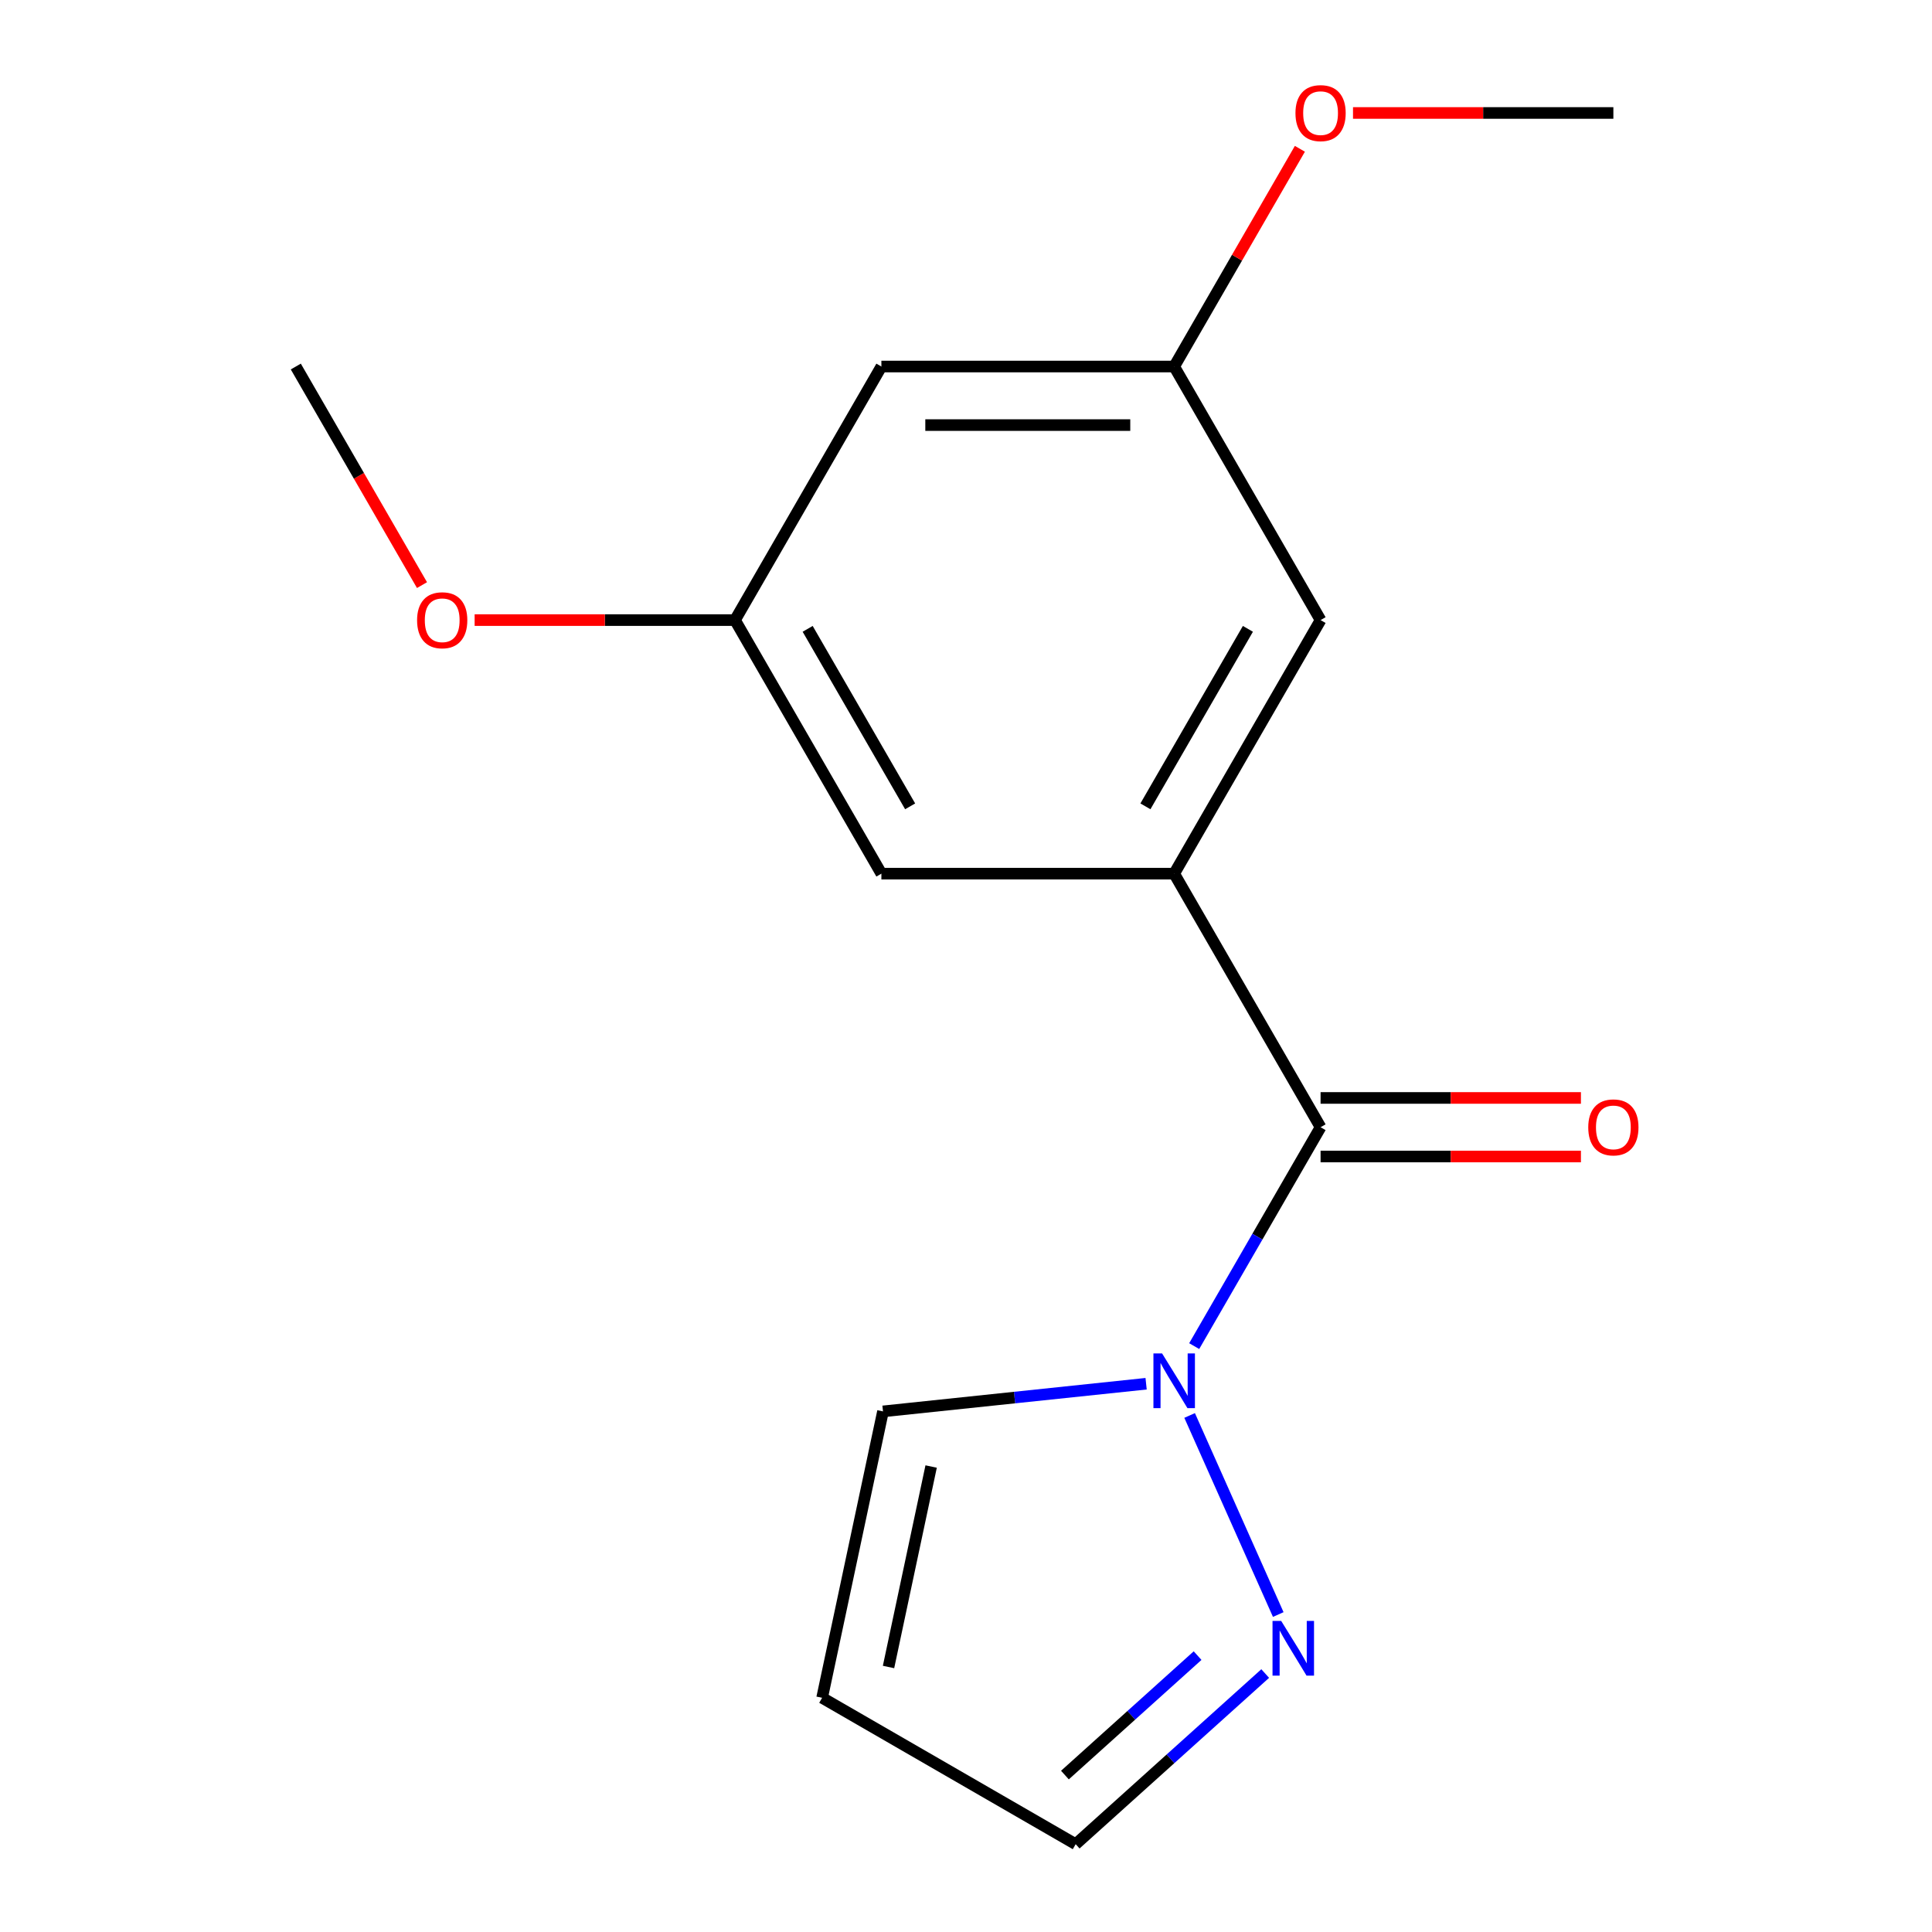 <?xml version='1.0' encoding='iso-8859-1'?>
<svg version='1.1' baseProfile='full'
              xmlns='http://www.w3.org/2000/svg'
                      xmlns:rdkit='http://www.rdkit.org/xml'
                      xmlns:xlink='http://www.w3.org/1999/xlink'
                  xml:space='preserve'
width='1000px' height='1000px' viewBox='0 0 1000 1000'>
<!-- END OF HEADER -->
<rect style='opacity:1.0;fill:#FFFFFF;stroke:none' width='1000' height='1000' x='0' y='0'> </rect>
<path class='bond-0' d='M 683.528,583.449 L 650.822,640.097' style='fill:none;fill-rule:evenodd;stroke:#000000;stroke-width:6px;stroke-linecap:butt;stroke-linejoin:miter;stroke-opacity:1' />
<path class='bond-0' d='M 650.822,640.097 L 618.116,696.745' style='fill:none;fill-rule:evenodd;stroke:#0000FF;stroke-width:6px;stroke-linecap:butt;stroke-linejoin:miter;stroke-opacity:1' />
<path class='bond-1' d='M 683.528,583.449 L 607.753,452.204' style='fill:none;fill-rule:evenodd;stroke:#000000;stroke-width:6px;stroke-linecap:butt;stroke-linejoin:miter;stroke-opacity:1' />
<path class='bond-7' d='M 683.528,598.604 L 750.907,598.604' style='fill:none;fill-rule:evenodd;stroke:#000000;stroke-width:6px;stroke-linecap:butt;stroke-linejoin:miter;stroke-opacity:1' />
<path class='bond-7' d='M 750.907,598.604 L 818.287,598.604' style='fill:none;fill-rule:evenodd;stroke:#FF0000;stroke-width:6px;stroke-linecap:butt;stroke-linejoin:miter;stroke-opacity:1' />
<path class='bond-7' d='M 683.528,568.294 L 750.907,568.294' style='fill:none;fill-rule:evenodd;stroke:#000000;stroke-width:6px;stroke-linecap:butt;stroke-linejoin:miter;stroke-opacity:1' />
<path class='bond-7' d='M 750.907,568.294 L 818.287,568.294' style='fill:none;fill-rule:evenodd;stroke:#FF0000;stroke-width:6px;stroke-linecap:butt;stroke-linejoin:miter;stroke-opacity:1' />
<path class='bond-2' d='M 615.745,732.642 L 661.621,835.682' style='fill:none;fill-rule:evenodd;stroke:#0000FF;stroke-width:6px;stroke-linecap:butt;stroke-linejoin:miter;stroke-opacity:1' />
<path class='bond-3' d='M 593.225,716.221 L 525.13,723.378' style='fill:none;fill-rule:evenodd;stroke:#0000FF;stroke-width:6px;stroke-linecap:butt;stroke-linejoin:miter;stroke-opacity:1' />
<path class='bond-3' d='M 525.13,723.378 L 457.035,730.535' style='fill:none;fill-rule:evenodd;stroke:#000000;stroke-width:6px;stroke-linecap:butt;stroke-linejoin:miter;stroke-opacity:1' />
<path class='bond-4' d='M 607.753,452.204 L 683.528,320.959' style='fill:none;fill-rule:evenodd;stroke:#000000;stroke-width:6px;stroke-linecap:butt;stroke-linejoin:miter;stroke-opacity:1' />
<path class='bond-4' d='M 592.871,417.363 L 645.912,325.491' style='fill:none;fill-rule:evenodd;stroke:#000000;stroke-width:6px;stroke-linecap:butt;stroke-linejoin:miter;stroke-opacity:1' />
<path class='bond-5' d='M 607.753,452.204 L 456.205,452.204' style='fill:none;fill-rule:evenodd;stroke:#000000;stroke-width:6px;stroke-linecap:butt;stroke-linejoin:miter;stroke-opacity:1' />
<path class='bond-11' d='M 654.865,866.222 L 605.818,910.383' style='fill:none;fill-rule:evenodd;stroke:#0000FF;stroke-width:6px;stroke-linecap:butt;stroke-linejoin:miter;stroke-opacity:1' />
<path class='bond-11' d='M 605.818,910.383 L 556.771,954.545' style='fill:none;fill-rule:evenodd;stroke:#000000;stroke-width:6px;stroke-linecap:butt;stroke-linejoin:miter;stroke-opacity:1' />
<path class='bond-11' d='M 619.87,856.946 L 585.537,887.859' style='fill:none;fill-rule:evenodd;stroke:#0000FF;stroke-width:6px;stroke-linecap:butt;stroke-linejoin:miter;stroke-opacity:1' />
<path class='bond-11' d='M 585.537,887.859 L 551.204,918.772' style='fill:none;fill-rule:evenodd;stroke:#000000;stroke-width:6px;stroke-linecap:butt;stroke-linejoin:miter;stroke-opacity:1' />
<path class='bond-6' d='M 457.035,730.535 L 425.527,878.771' style='fill:none;fill-rule:evenodd;stroke:#000000;stroke-width:6px;stroke-linecap:butt;stroke-linejoin:miter;stroke-opacity:1' />
<path class='bond-6' d='M 481.956,759.072 L 459.9,862.838' style='fill:none;fill-rule:evenodd;stroke:#000000;stroke-width:6px;stroke-linecap:butt;stroke-linejoin:miter;stroke-opacity:1' />
<path class='bond-10' d='M 683.528,320.959 L 607.753,189.715' style='fill:none;fill-rule:evenodd;stroke:#000000;stroke-width:6px;stroke-linecap:butt;stroke-linejoin:miter;stroke-opacity:1' />
<path class='bond-9' d='M 456.205,452.204 L 380.431,320.959' style='fill:none;fill-rule:evenodd;stroke:#000000;stroke-width:6px;stroke-linecap:butt;stroke-linejoin:miter;stroke-opacity:1' />
<path class='bond-9' d='M 471.088,417.363 L 418.046,325.491' style='fill:none;fill-rule:evenodd;stroke:#000000;stroke-width:6px;stroke-linecap:butt;stroke-linejoin:miter;stroke-opacity:1' />
<path class='bond-16' d='M 425.527,878.771 L 556.771,954.545' style='fill:none;fill-rule:evenodd;stroke:#000000;stroke-width:6px;stroke-linecap:butt;stroke-linejoin:miter;stroke-opacity:1' />
<path class='bond-8' d='M 456.205,189.715 L 380.431,320.959' style='fill:none;fill-rule:evenodd;stroke:#000000;stroke-width:6px;stroke-linecap:butt;stroke-linejoin:miter;stroke-opacity:1' />
<path class='bond-17' d='M 456.205,189.715 L 607.753,189.715' style='fill:none;fill-rule:evenodd;stroke:#000000;stroke-width:6px;stroke-linecap:butt;stroke-linejoin:miter;stroke-opacity:1' />
<path class='bond-17' d='M 478.937,220.024 L 585.021,220.024' style='fill:none;fill-rule:evenodd;stroke:#000000;stroke-width:6px;stroke-linecap:butt;stroke-linejoin:miter;stroke-opacity:1' />
<path class='bond-12' d='M 380.431,320.959 L 313.051,320.959' style='fill:none;fill-rule:evenodd;stroke:#000000;stroke-width:6px;stroke-linecap:butt;stroke-linejoin:miter;stroke-opacity:1' />
<path class='bond-12' d='M 313.051,320.959 L 245.671,320.959' style='fill:none;fill-rule:evenodd;stroke:#FF0000;stroke-width:6px;stroke-linecap:butt;stroke-linejoin:miter;stroke-opacity:1' />
<path class='bond-13' d='M 607.753,189.715 L 640.286,133.367' style='fill:none;fill-rule:evenodd;stroke:#000000;stroke-width:6px;stroke-linecap:butt;stroke-linejoin:miter;stroke-opacity:1' />
<path class='bond-13' d='M 640.286,133.367 L 672.818,77.019' style='fill:none;fill-rule:evenodd;stroke:#FF0000;stroke-width:6px;stroke-linecap:butt;stroke-linejoin:miter;stroke-opacity:1' />
<path class='bond-14' d='M 218.427,302.851 L 185.768,246.283' style='fill:none;fill-rule:evenodd;stroke:#FF0000;stroke-width:6px;stroke-linecap:butt;stroke-linejoin:miter;stroke-opacity:1' />
<path class='bond-14' d='M 185.768,246.283 L 153.108,189.715' style='fill:none;fill-rule:evenodd;stroke:#000000;stroke-width:6px;stroke-linecap:butt;stroke-linejoin:miter;stroke-opacity:1' />
<path class='bond-15' d='M 700.316,58.47 L 767.696,58.47' style='fill:none;fill-rule:evenodd;stroke:#FF0000;stroke-width:6px;stroke-linecap:butt;stroke-linejoin:miter;stroke-opacity:1' />
<path class='bond-15' d='M 767.696,58.47 L 835.076,58.47' style='fill:none;fill-rule:evenodd;stroke:#000000;stroke-width:6px;stroke-linecap:butt;stroke-linejoin:miter;stroke-opacity:1' />
<path  class='atom-1' d='M 601.493 700.534
L 610.773 715.534
Q 611.693 717.014, 613.173 719.694
Q 614.653 722.374, 614.733 722.534
L 614.733 700.534
L 618.493 700.534
L 618.493 728.854
L 614.613 728.854
L 604.653 712.454
Q 603.493 710.534, 602.253 708.334
Q 601.053 706.134, 600.693 705.454
L 600.693 728.854
L 597.013 728.854
L 597.013 700.534
L 601.493 700.534
' fill='#0000FF'/>
<path  class='atom-3' d='M 663.134 838.98
L 672.414 853.98
Q 673.334 855.46, 674.814 858.14
Q 676.294 860.82, 676.374 860.98
L 676.374 838.98
L 680.134 838.98
L 680.134 867.3
L 676.254 867.3
L 666.294 850.9
Q 665.134 848.98, 663.894 846.78
Q 662.694 844.58, 662.334 843.9
L 662.334 867.3
L 658.654 867.3
L 658.654 838.98
L 663.134 838.98
' fill='#0000FF'/>
<path  class='atom-8' d='M 822.076 583.529
Q 822.076 576.729, 825.436 572.929
Q 828.796 569.129, 835.076 569.129
Q 841.356 569.129, 844.716 572.929
Q 848.076 576.729, 848.076 583.529
Q 848.076 590.409, 844.676 594.329
Q 841.276 598.209, 835.076 598.209
Q 828.836 598.209, 825.436 594.329
Q 822.076 590.449, 822.076 583.529
M 835.076 595.009
Q 839.396 595.009, 841.716 592.129
Q 844.076 589.209, 844.076 583.529
Q 844.076 577.969, 841.716 575.169
Q 839.396 572.329, 835.076 572.329
Q 830.756 572.329, 828.396 575.129
Q 826.076 577.929, 826.076 583.529
Q 826.076 589.249, 828.396 592.129
Q 830.756 595.009, 835.076 595.009
' fill='#FF0000'/>
<path  class='atom-13' d='M 215.883 321.039
Q 215.883 314.239, 219.243 310.439
Q 222.603 306.639, 228.883 306.639
Q 235.163 306.639, 238.523 310.439
Q 241.883 314.239, 241.883 321.039
Q 241.883 327.919, 238.483 331.839
Q 235.083 335.719, 228.883 335.719
Q 222.643 335.719, 219.243 331.839
Q 215.883 327.959, 215.883 321.039
M 228.883 332.519
Q 233.203 332.519, 235.523 329.639
Q 237.883 326.719, 237.883 321.039
Q 237.883 315.479, 235.523 312.679
Q 233.203 309.839, 228.883 309.839
Q 224.563 309.839, 222.203 312.639
Q 219.883 315.439, 219.883 321.039
Q 219.883 326.759, 222.203 329.639
Q 224.563 332.519, 228.883 332.519
' fill='#FF0000'/>
<path  class='atom-14' d='M 670.528 58.55
Q 670.528 51.75, 673.888 47.95
Q 677.248 44.15, 683.528 44.15
Q 689.808 44.15, 693.168 47.95
Q 696.528 51.75, 696.528 58.55
Q 696.528 65.43, 693.128 69.35
Q 689.728 73.23, 683.528 73.23
Q 677.288 73.23, 673.888 69.35
Q 670.528 65.47, 670.528 58.55
M 683.528 70.03
Q 687.848 70.03, 690.168 67.15
Q 692.528 64.23, 692.528 58.55
Q 692.528 52.99, 690.168 50.19
Q 687.848 47.35, 683.528 47.35
Q 679.208 47.35, 676.848 50.15
Q 674.528 52.95, 674.528 58.55
Q 674.528 64.27, 676.848 67.15
Q 679.208 70.03, 683.528 70.03
' fill='#FF0000'/>
</svg>
